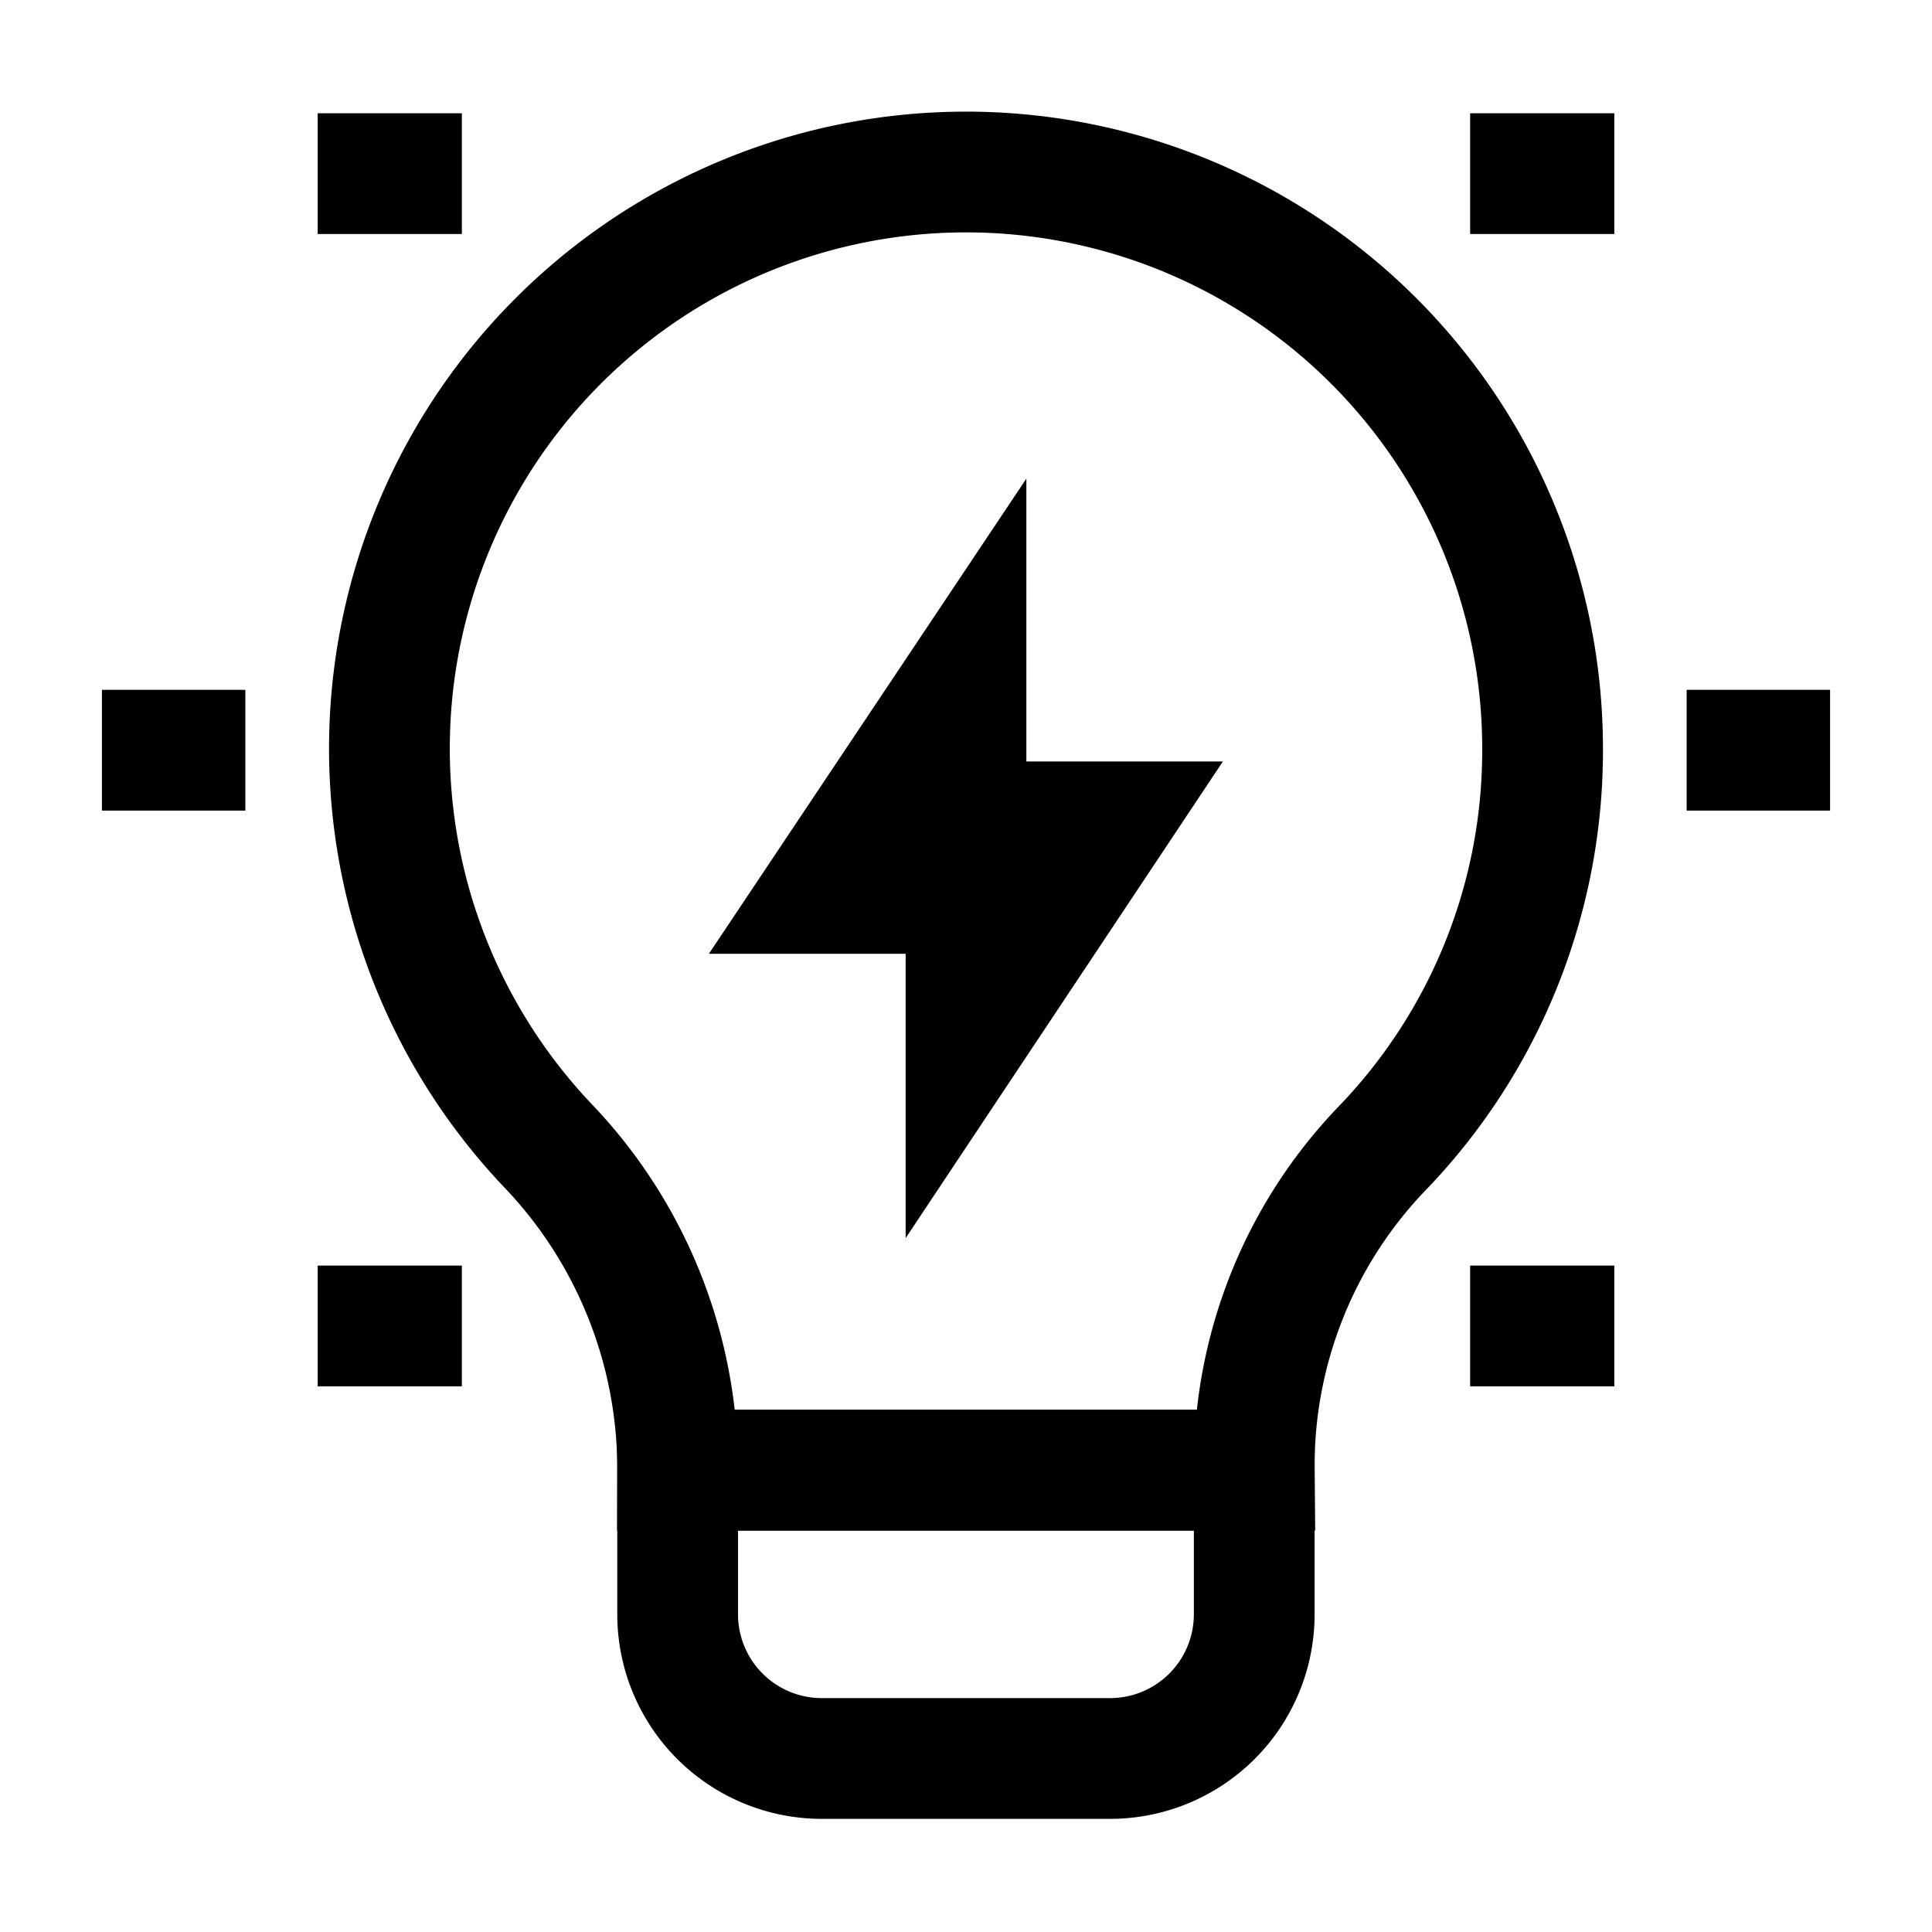 <svg id="Electric-Lightbulb--Streamline-Atlas" xmlns="http://www.w3.org/2000/svg" viewBox="-0.5 -0.5 16 16" height="16" width="16"><desc>Electric Lightbulb Streamline Icon: https://streamlinehq.com</desc><defs></defs><path d="M12.275 5.713a4.775 4.775 0 1 0 -8.219 3.294 3.875 3.875 0 0 1 1.056 2.669h4.775a3.794 3.794 0 0 1 1.044 -2.65 4.744 4.744 0 0 0 1.344 -3.312Z" fill="none" stroke="#000000" stroke-miterlimit="10" stroke-width="1"></path><path d="m7.5 5.112 -1.194 1.787 1.194 0 0 -1.787z" fill="none" stroke="#000000" stroke-miterlimit="10" stroke-width="1"></path><path d="m7.5 8.1 1.194 -1.794 -1.194 0 0 1.794z" fill="none" stroke="#000000" stroke-miterlimit="10" stroke-width="1"></path><path d="M5.112 11.675h4.775v1.194a1.194 1.194 0 0 1 -1.194 1.194h-2.387a1.194 1.194 0 0 1 -1.194 -1.194v-1.194Z" fill="none" stroke="#000000" stroke-miterlimit="10" stroke-width="1"></path><path d="m0.344 5.713 1.188 0" fill="none" stroke="#000000" stroke-miterlimit="10" stroke-width="1"></path><path d="m2.131 0.938 1.194 0" fill="none" stroke="#000000" stroke-miterlimit="10" stroke-width="1"></path><path d="m2.131 10.481 1.194 0" fill="none" stroke="#000000" stroke-miterlimit="10" stroke-width="1"></path><path d="m14.656 5.713 -1.188 0" fill="none" stroke="#000000" stroke-miterlimit="10" stroke-width="1"></path><path d="m12.869 10.481 -1.194 0" fill="none" stroke="#000000" stroke-miterlimit="10" stroke-width="1"></path><path d="m12.869 0.938 -1.194 0" fill="none" stroke="#000000" stroke-miterlimit="10" stroke-width="1"></path></svg>